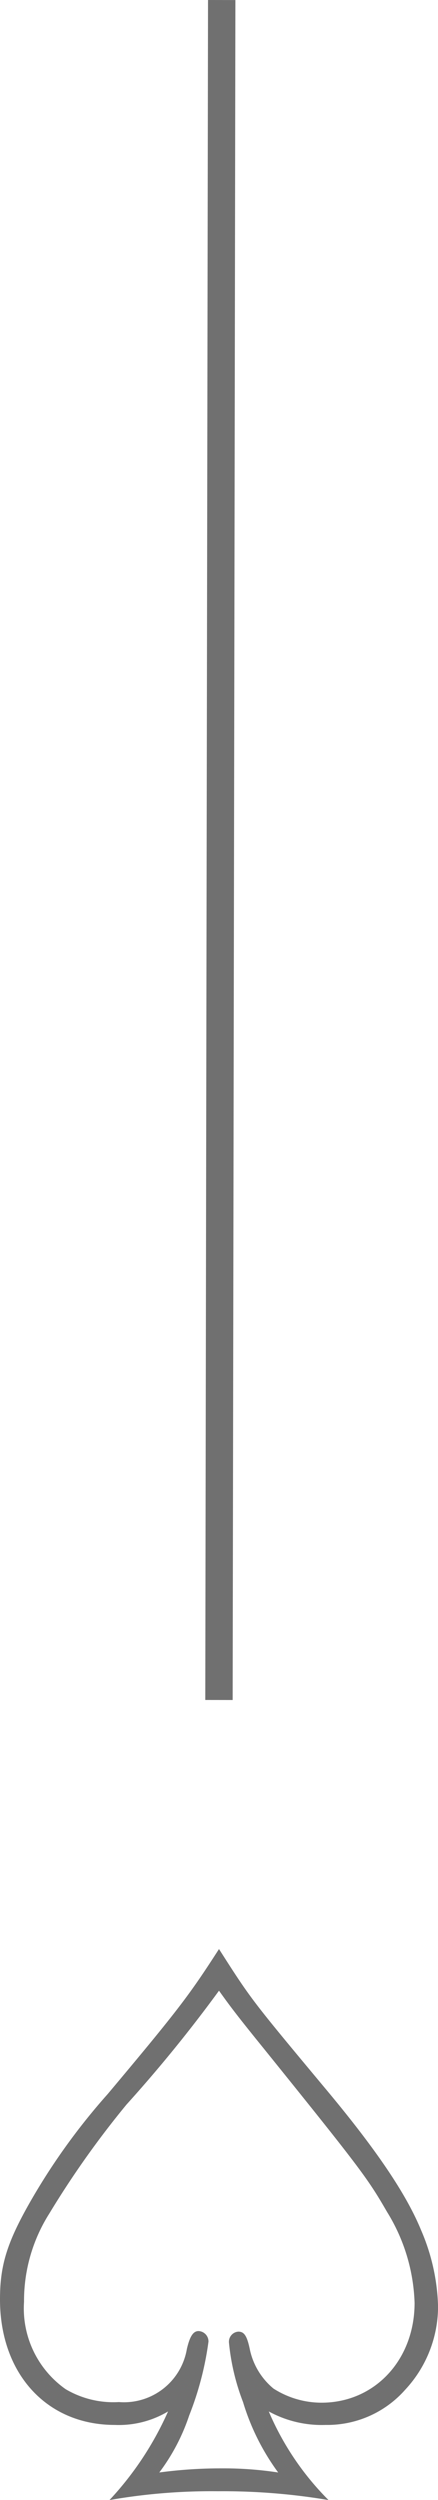 <svg xmlns="http://www.w3.org/2000/svg" width="32" height="182.263" viewBox="0 0 32 182.263"><g id="Grupo_162" data-name="Grupo 162" transform="translate(-4104.802 -3447.401)"><path id="Trazado_48" data-name="Trazado 48" d="M18.52.7c-2.182,3.38-2.952,4.406-8.128,10.567A46.7,46.7,0,0,0,4.573,19.4C2.991,22.219,2.52,23.844,2.52,26.24c0,5.433,3.422,9.155,8.385,9.155a7.027,7.027,0,0,0,3.893-.984,23.269,23.269,0,0,1-4.278,6.46,43.294,43.294,0,0,1,7.914-.642,46.5,46.5,0,0,1,8.086.642,20.454,20.454,0,0,1-4.364-6.46,8.056,8.056,0,0,0,4.15.984,7.6,7.6,0,0,0,5.818-2.567,8.912,8.912,0,0,0,2.4-6.075,14.945,14.945,0,0,0-1.241-5.561c-1.07-2.61-3.251-5.861-7.059-10.4C20.873,4.379,20.873,4.379,18.52.7Zm0,3.037c.856,1.2,1.412,1.925,3.251,4.193,7.187,8.9,7.615,9.5,9.027,11.936A13.367,13.367,0,0,1,32.809,26.5c0,4.15-2.909,7.273-6.8,7.273A6.523,6.523,0,0,1,22.5,32.743a5.066,5.066,0,0,1-1.711-2.781c-.214-1.07-.428-1.369-.856-1.369a.739.739,0,0,0-.684.813,16.321,16.321,0,0,0,1.027,4.321,16.853,16.853,0,0,0,2.567,5.134,26.323,26.323,0,0,0-4.15-.3,33.606,33.606,0,0,0-4.535.3,14.516,14.516,0,0,0,2.182-4.15,22.842,22.842,0,0,0,1.412-5.39.759.759,0,0,0-.727-.77c-.385,0-.642.385-.856,1.326a4.66,4.66,0,0,1-4.963,3.85,6.865,6.865,0,0,1-3.893-.941,7.2,7.2,0,0,1-3.037-6.374,11.872,11.872,0,0,1,1.84-6.417,67.227,67.227,0,0,1,5.647-7.957A102.872,102.872,0,0,0,18.52,3.737Z" transform="translate(4102.282 3588.793)" fill="#707070"></path><path id="Trazado_51" data-name="Trazado 51" d="M123.934.2,0,0" transform="translate(4121 3447.403) rotate(90)" fill="none" stroke="#707070" stroke-width="2"></path></g></svg>